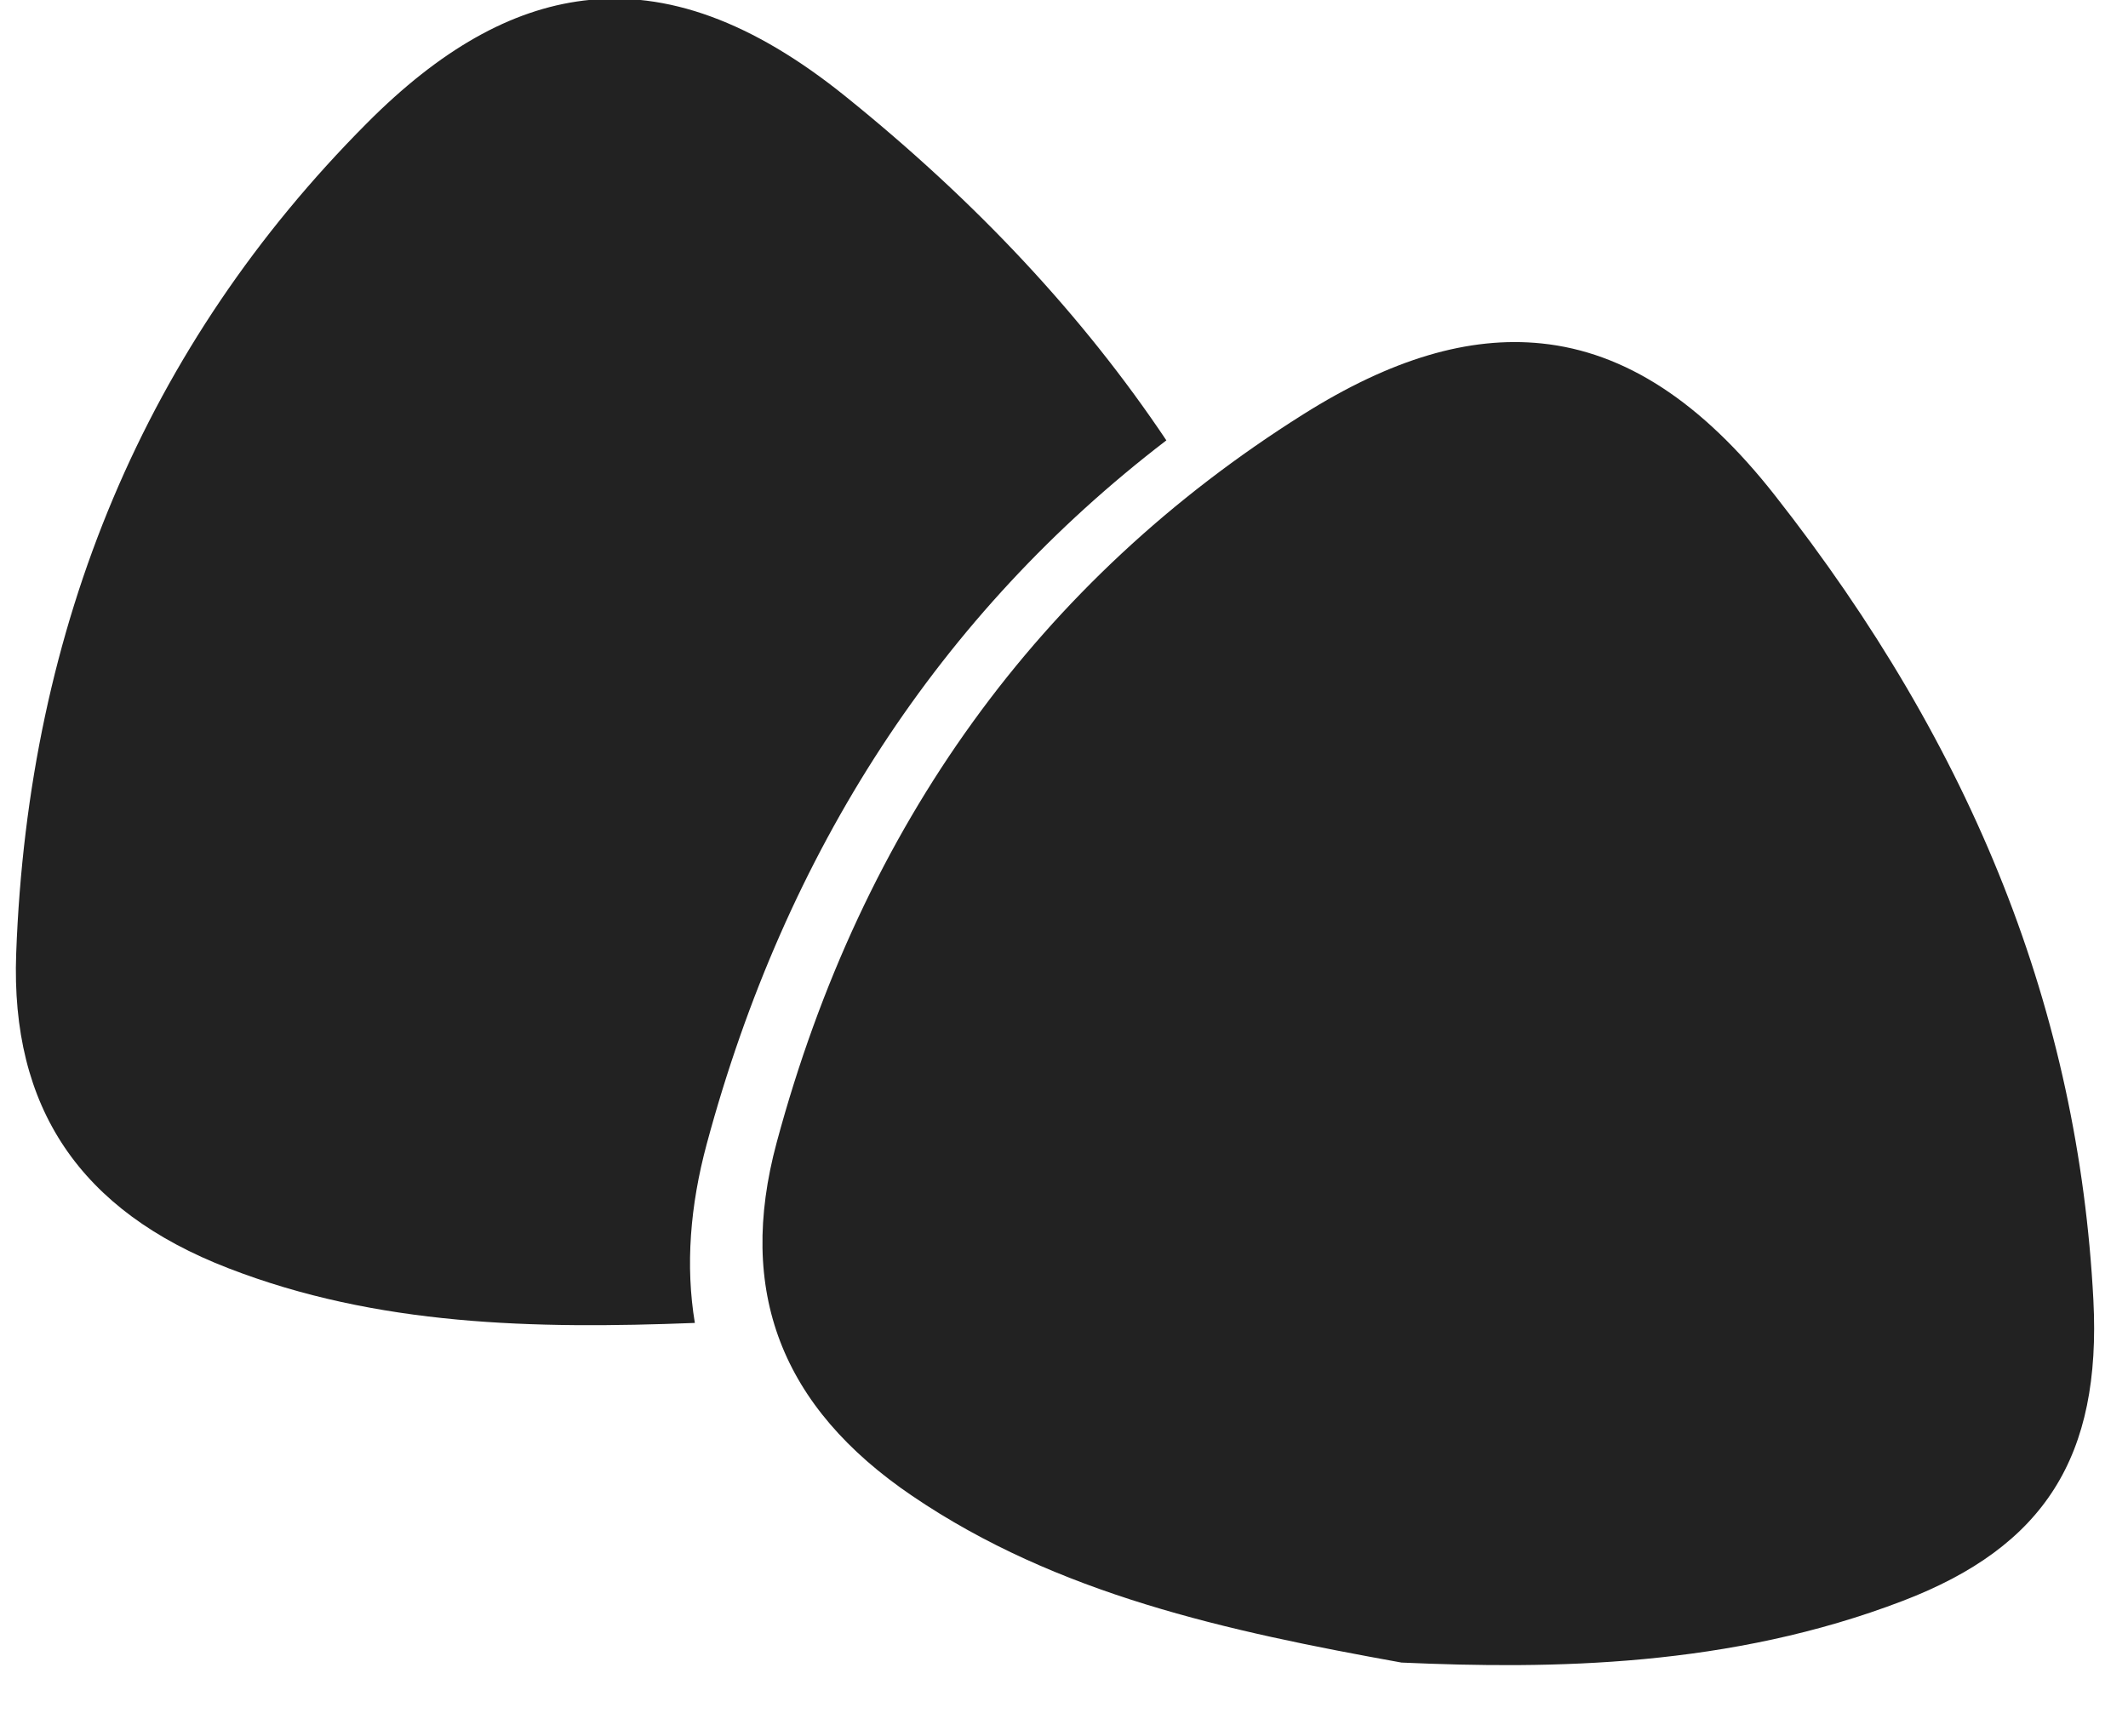 <svg xmlns="http://www.w3.org/2000/svg" fill="none" viewBox="0 0 87 71" height="71" width="87">
<g clip-path="url(#clip0_4487_56536)">
<path fill="#222222" d="M23.856 0.024C27.267 -0.4 30.777 0.887 34.562 3.938C39.928 8.261 44.283 12.928 47.685 18.008C38.437 25.089 32.124 34.789 28.894 46.78C28.214 49.304 28.02 51.759 28.408 54.1C21.825 54.356 15.42 54.221 9.339 51.864C3.269 49.518 0.43 45.298 0.662 38.993C1.153 25.537 5.973 14.108 14.99 5.048C17.983 2.036 20.879 0.394 23.856 0.024Z"></path>
<path fill="#222222" d="M57.298 67.989C50.139 66.696 43.228 65.2 37.303 61.179C31.929 57.538 30.115 52.799 31.753 46.723C35.246 33.755 42.492 23.726 53.286 16.94C56.871 14.683 60.053 13.737 63.03 14.045C66.44 14.398 69.562 16.434 72.557 20.248C80.719 30.632 84.973 41.412 85.585 53.167C85.914 59.562 83.591 63.244 77.801 65.463C70.722 68.178 63.458 68.264 57.298 67.989Z"></path>
</g>
<defs>
<clipPath id="clip0_4487_56536">
<rect fill="white" height="71" width="86.214"></rect>
</clipPath>
</defs>
</svg>
